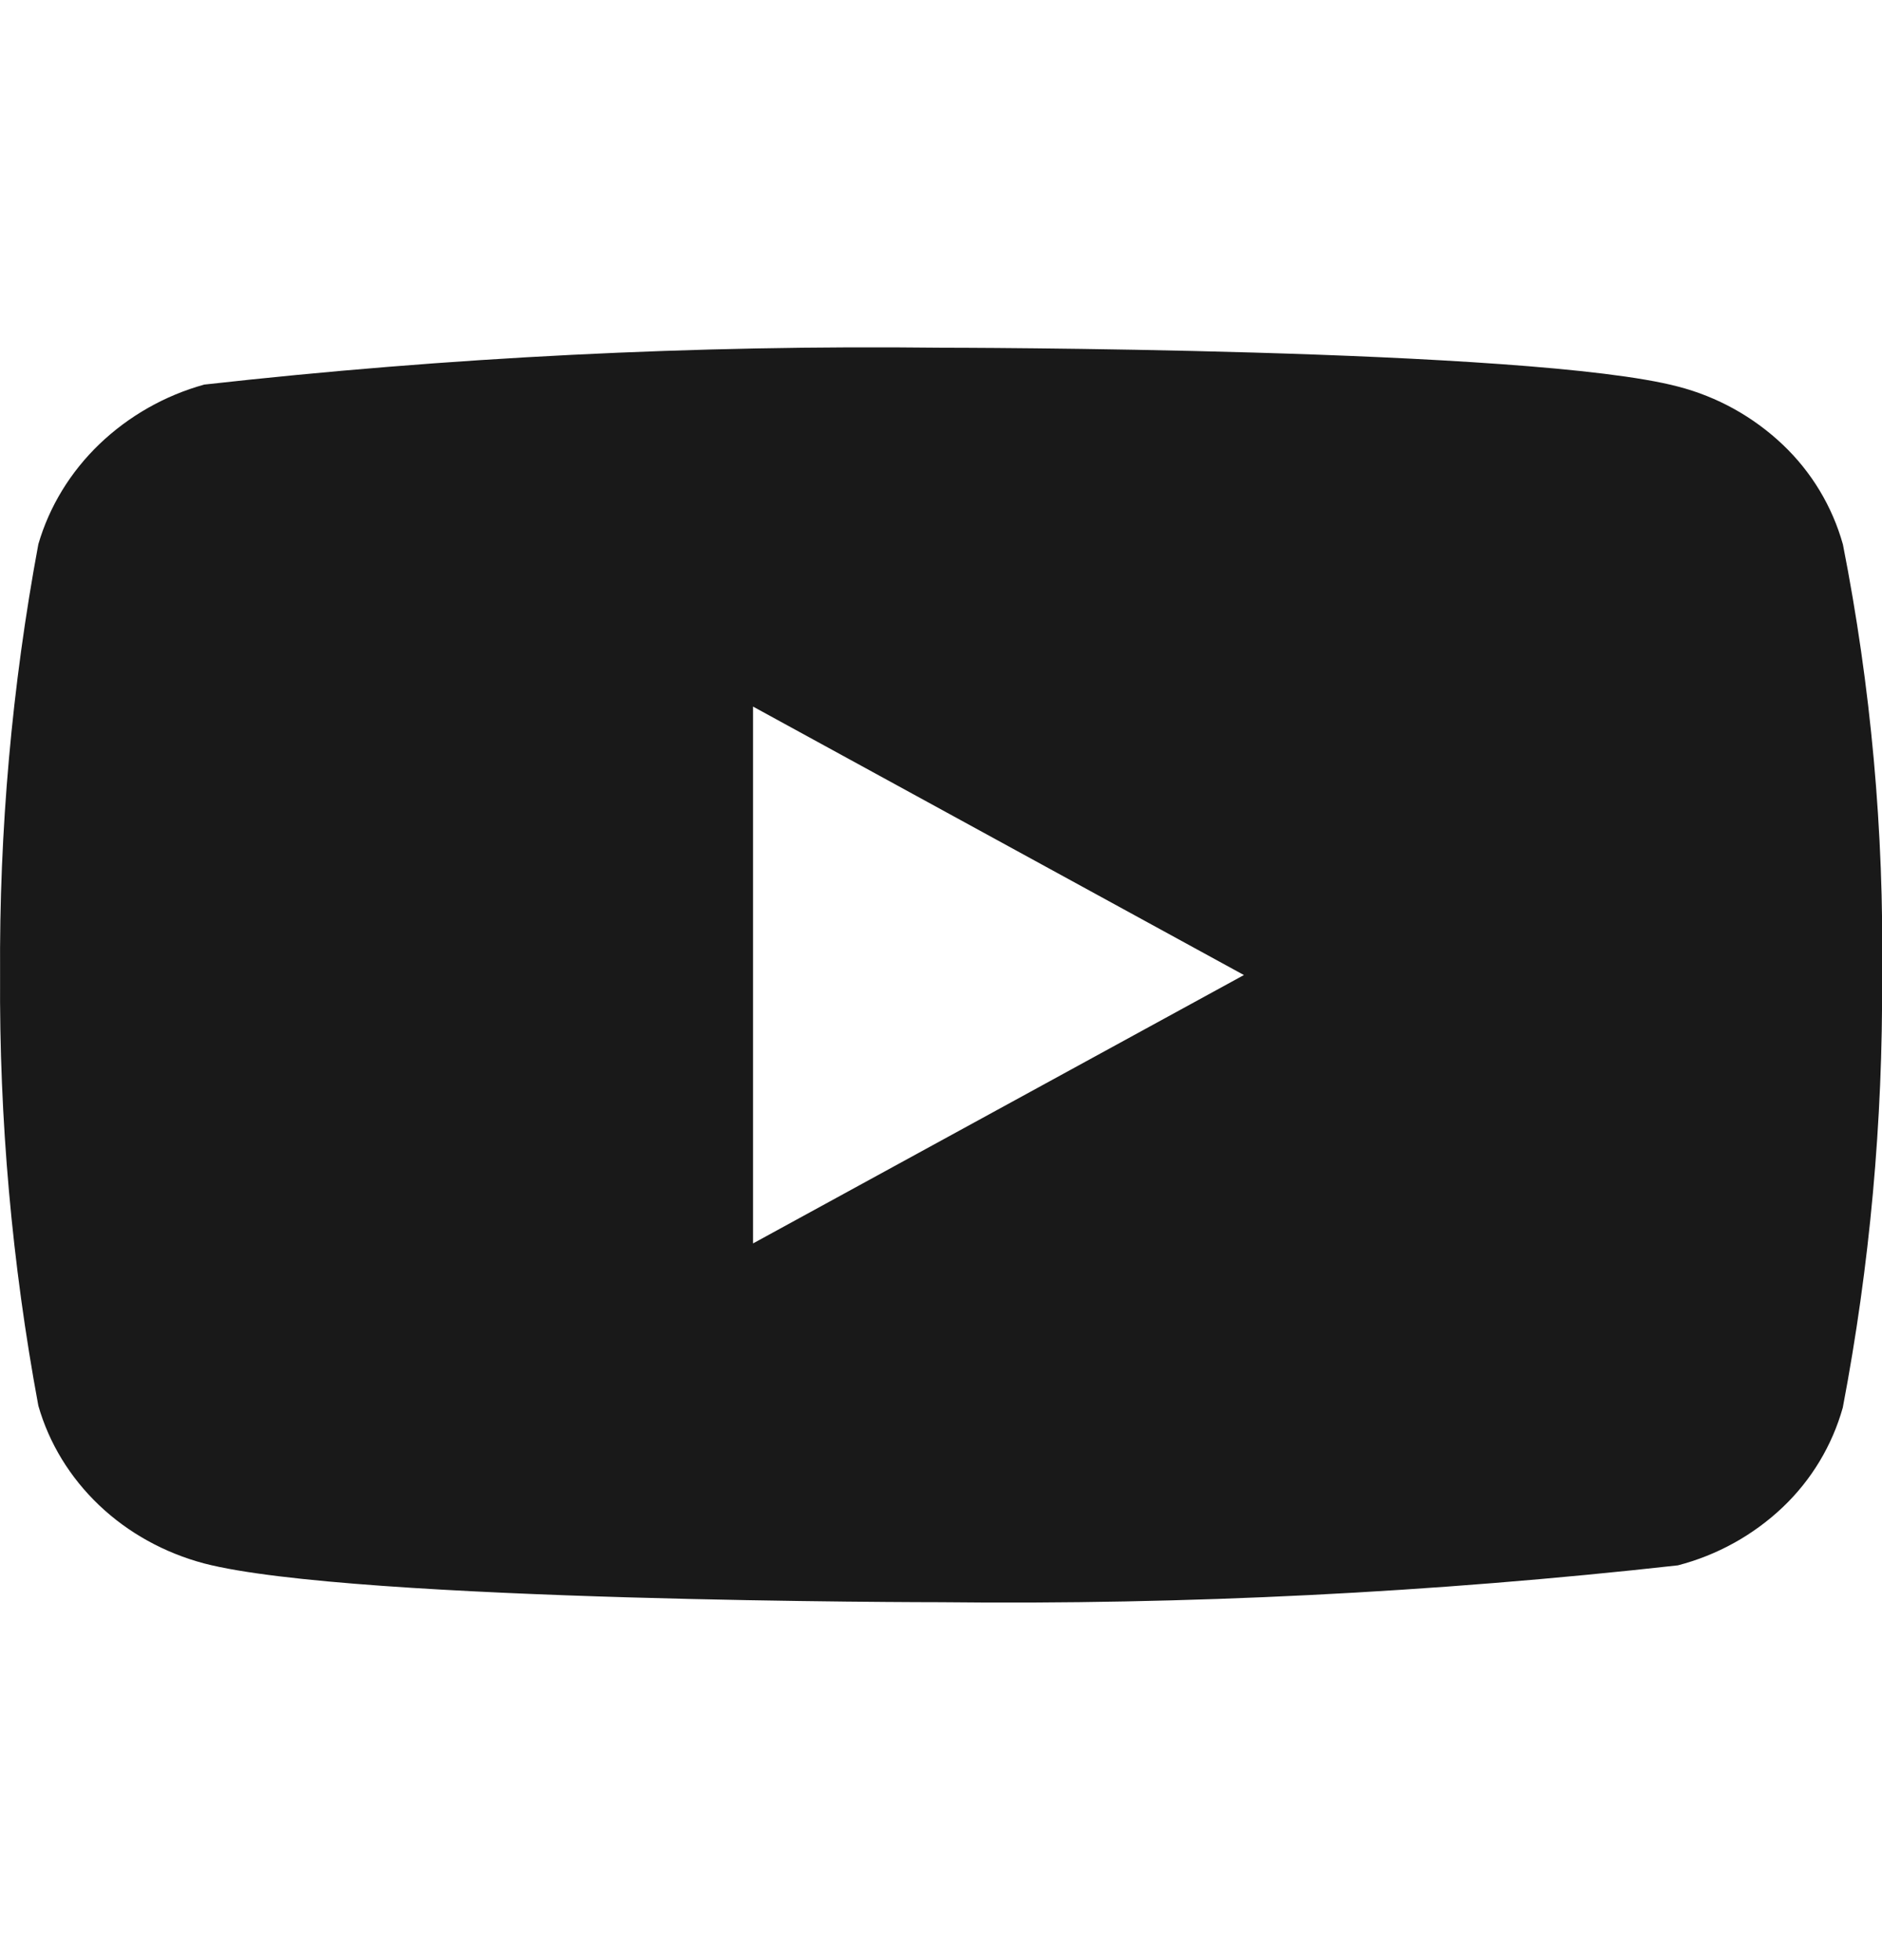 <svg width="24" height="25" viewBox="0 0 24 25" fill="none" xmlns="http://www.w3.org/2000/svg">
<g clip-path="url(#clip0_569_1652)">
<path d="M23.501 6.942C23.365 6.457 23.1 6.018 22.735 5.672C22.359 5.315 21.898 5.059 21.397 4.93C19.519 4.435 11.995 4.435 11.995 4.435C8.858 4.399 5.722 4.556 2.605 4.905C2.103 5.044 1.643 5.305 1.267 5.665C0.897 6.021 0.629 6.46 0.489 6.941C0.152 8.752 -0.011 10.592 0.001 12.435C-0.011 14.276 0.152 16.115 0.489 17.929C0.626 18.408 0.893 18.845 1.264 19.198C1.635 19.551 2.097 19.806 2.605 19.941C4.508 20.435 11.995 20.435 11.995 20.435C15.135 20.47 18.275 20.313 21.397 19.965C21.898 19.835 22.359 19.58 22.735 19.223C23.1 18.876 23.364 18.437 23.5 17.953C23.845 16.142 24.012 14.301 24.001 12.458C24.027 10.606 23.859 8.757 23.501 6.941V6.942ZM9.603 15.859V9.012L15.863 12.436L9.603 15.859Z" fill="currentColor" fill-opacity="0.9"/>
</g>
<defs>
<clipPath id="clip0_569_1652">
<rect width="24" height="24" fill="white" transform="translate(0 0.438)"/>
</clipPath>
</defs>
</svg>
